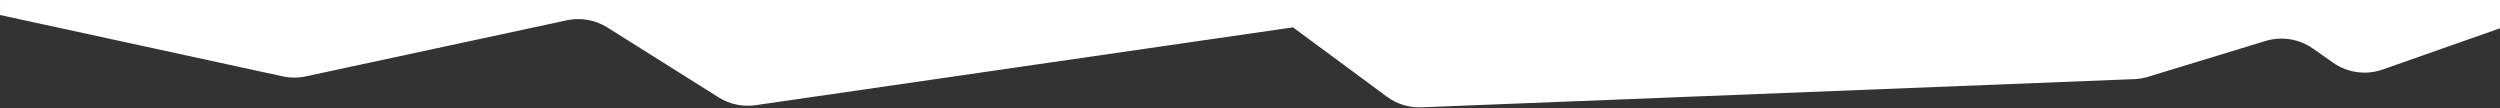 <svg xmlns="http://www.w3.org/2000/svg" width="1920" height="83" viewBox="0 0 1920 83" fill="none"><rect x="0" y="0" width="1920" height="83" fill="#333333" stroke="none"/><path d="M435.298 15.588L234.867 58.651C229.023 59.907 222.978 59.901 217.137 58.633L-0.099 11.493C-5.688 10.28 -6.35 2.574 -1.05 0.426C-0.357 0.145 0.385 0 1.133 0H1931.22C1936.69 0 1942.1 1.068 1947.16 3.143L1959 8L1829.87 53.397C1817.08 57.891 1802.92 55.942 1791.82 48.164L1776.27 37.257C1765.69 29.837 1752.27 27.703 1739.91 31.472L1649.68 58.978C1646.24 60.026 1642.68 60.628 1639.09 60.77L1091.74 82.417C1082.2 82.794 1072.81 79.911 1065.13 74.242L993 21L580.287 80.785C570.419 82.215 560.364 80.087 551.921 74.782L466.465 21.089C457.191 15.261 446.007 13.288 435.298 15.588Z" fill="white"></path></svg>